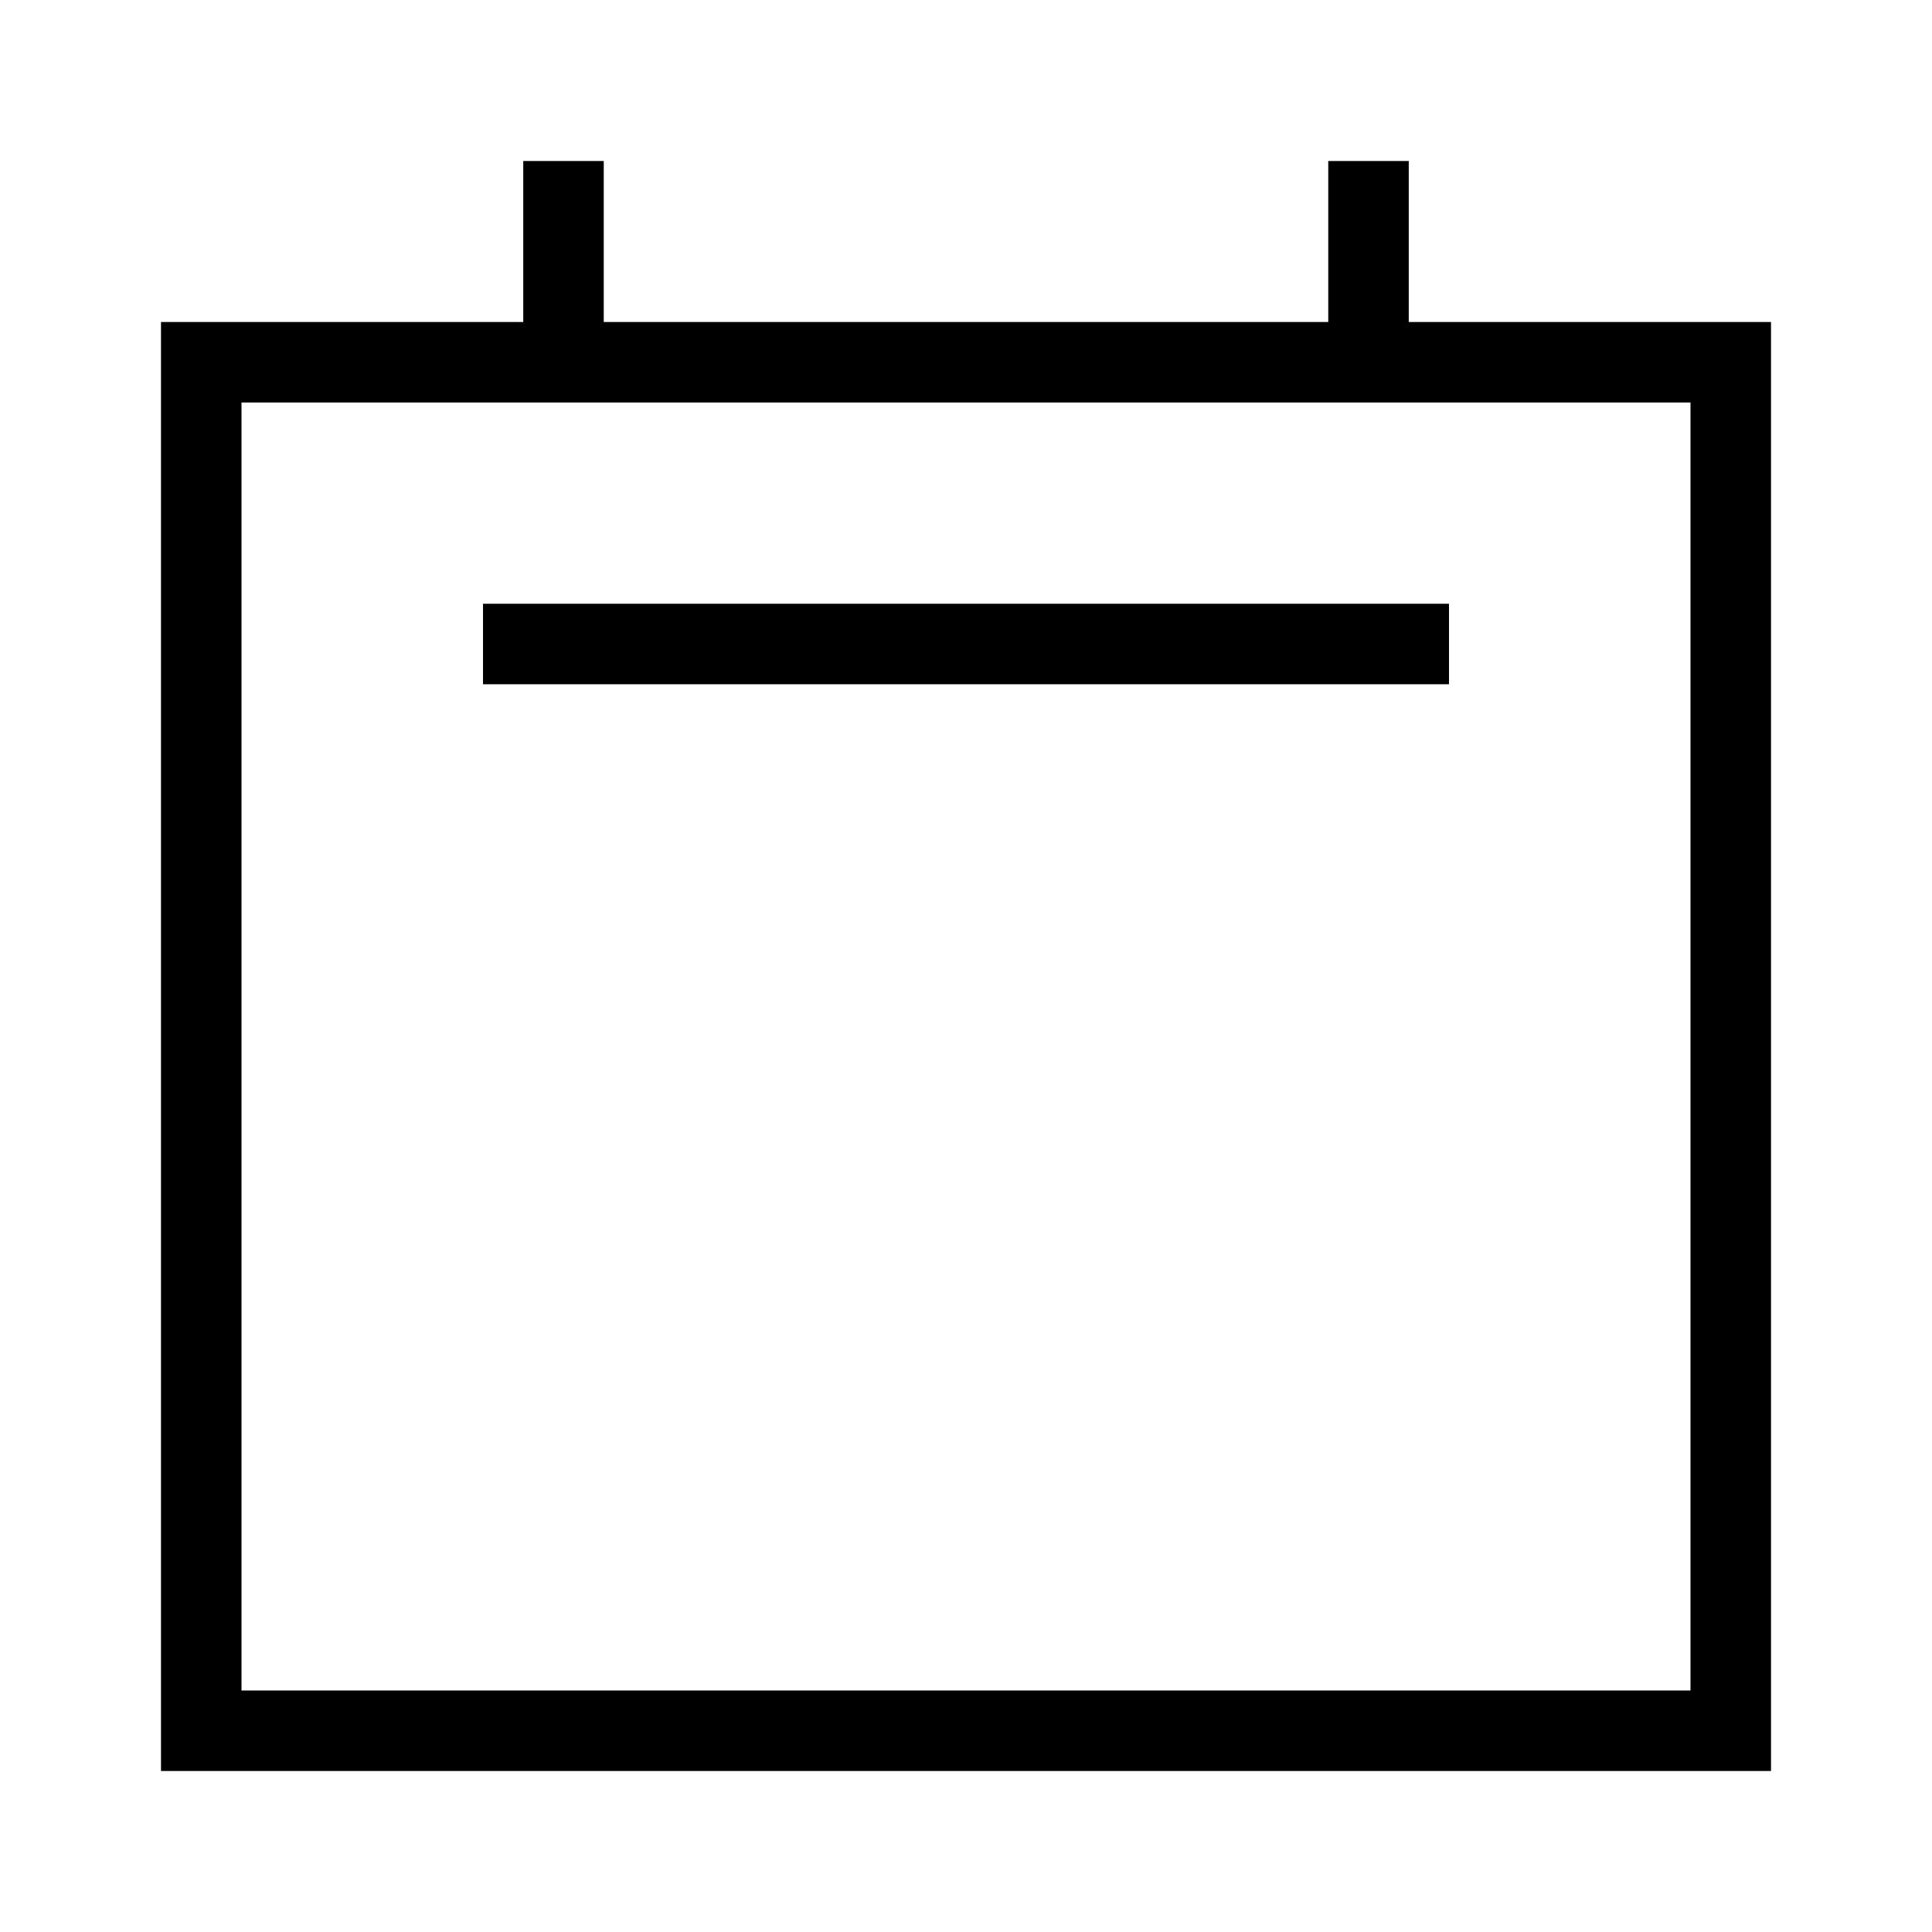 <?xml version="1.0" encoding="UTF-8"?><svg id="Layer_2" xmlns="http://www.w3.org/2000/svg" viewBox="0 0 24 24"><g id="_1px"><g id="calendar"><rect id="light_dateandtime_calendar_background" width="24" height="24" style="fill:none;"/><path id="Path_13_Copy_5_Stroke_" d="m18,8.5H6v-1h12v1Z"/><path id="Union-39" d="m22,22H2V4h4.5v-2h1v2h9v-2h1v2h4.5v18ZM3,5v16h18V5H3Z"/></g></g></svg>